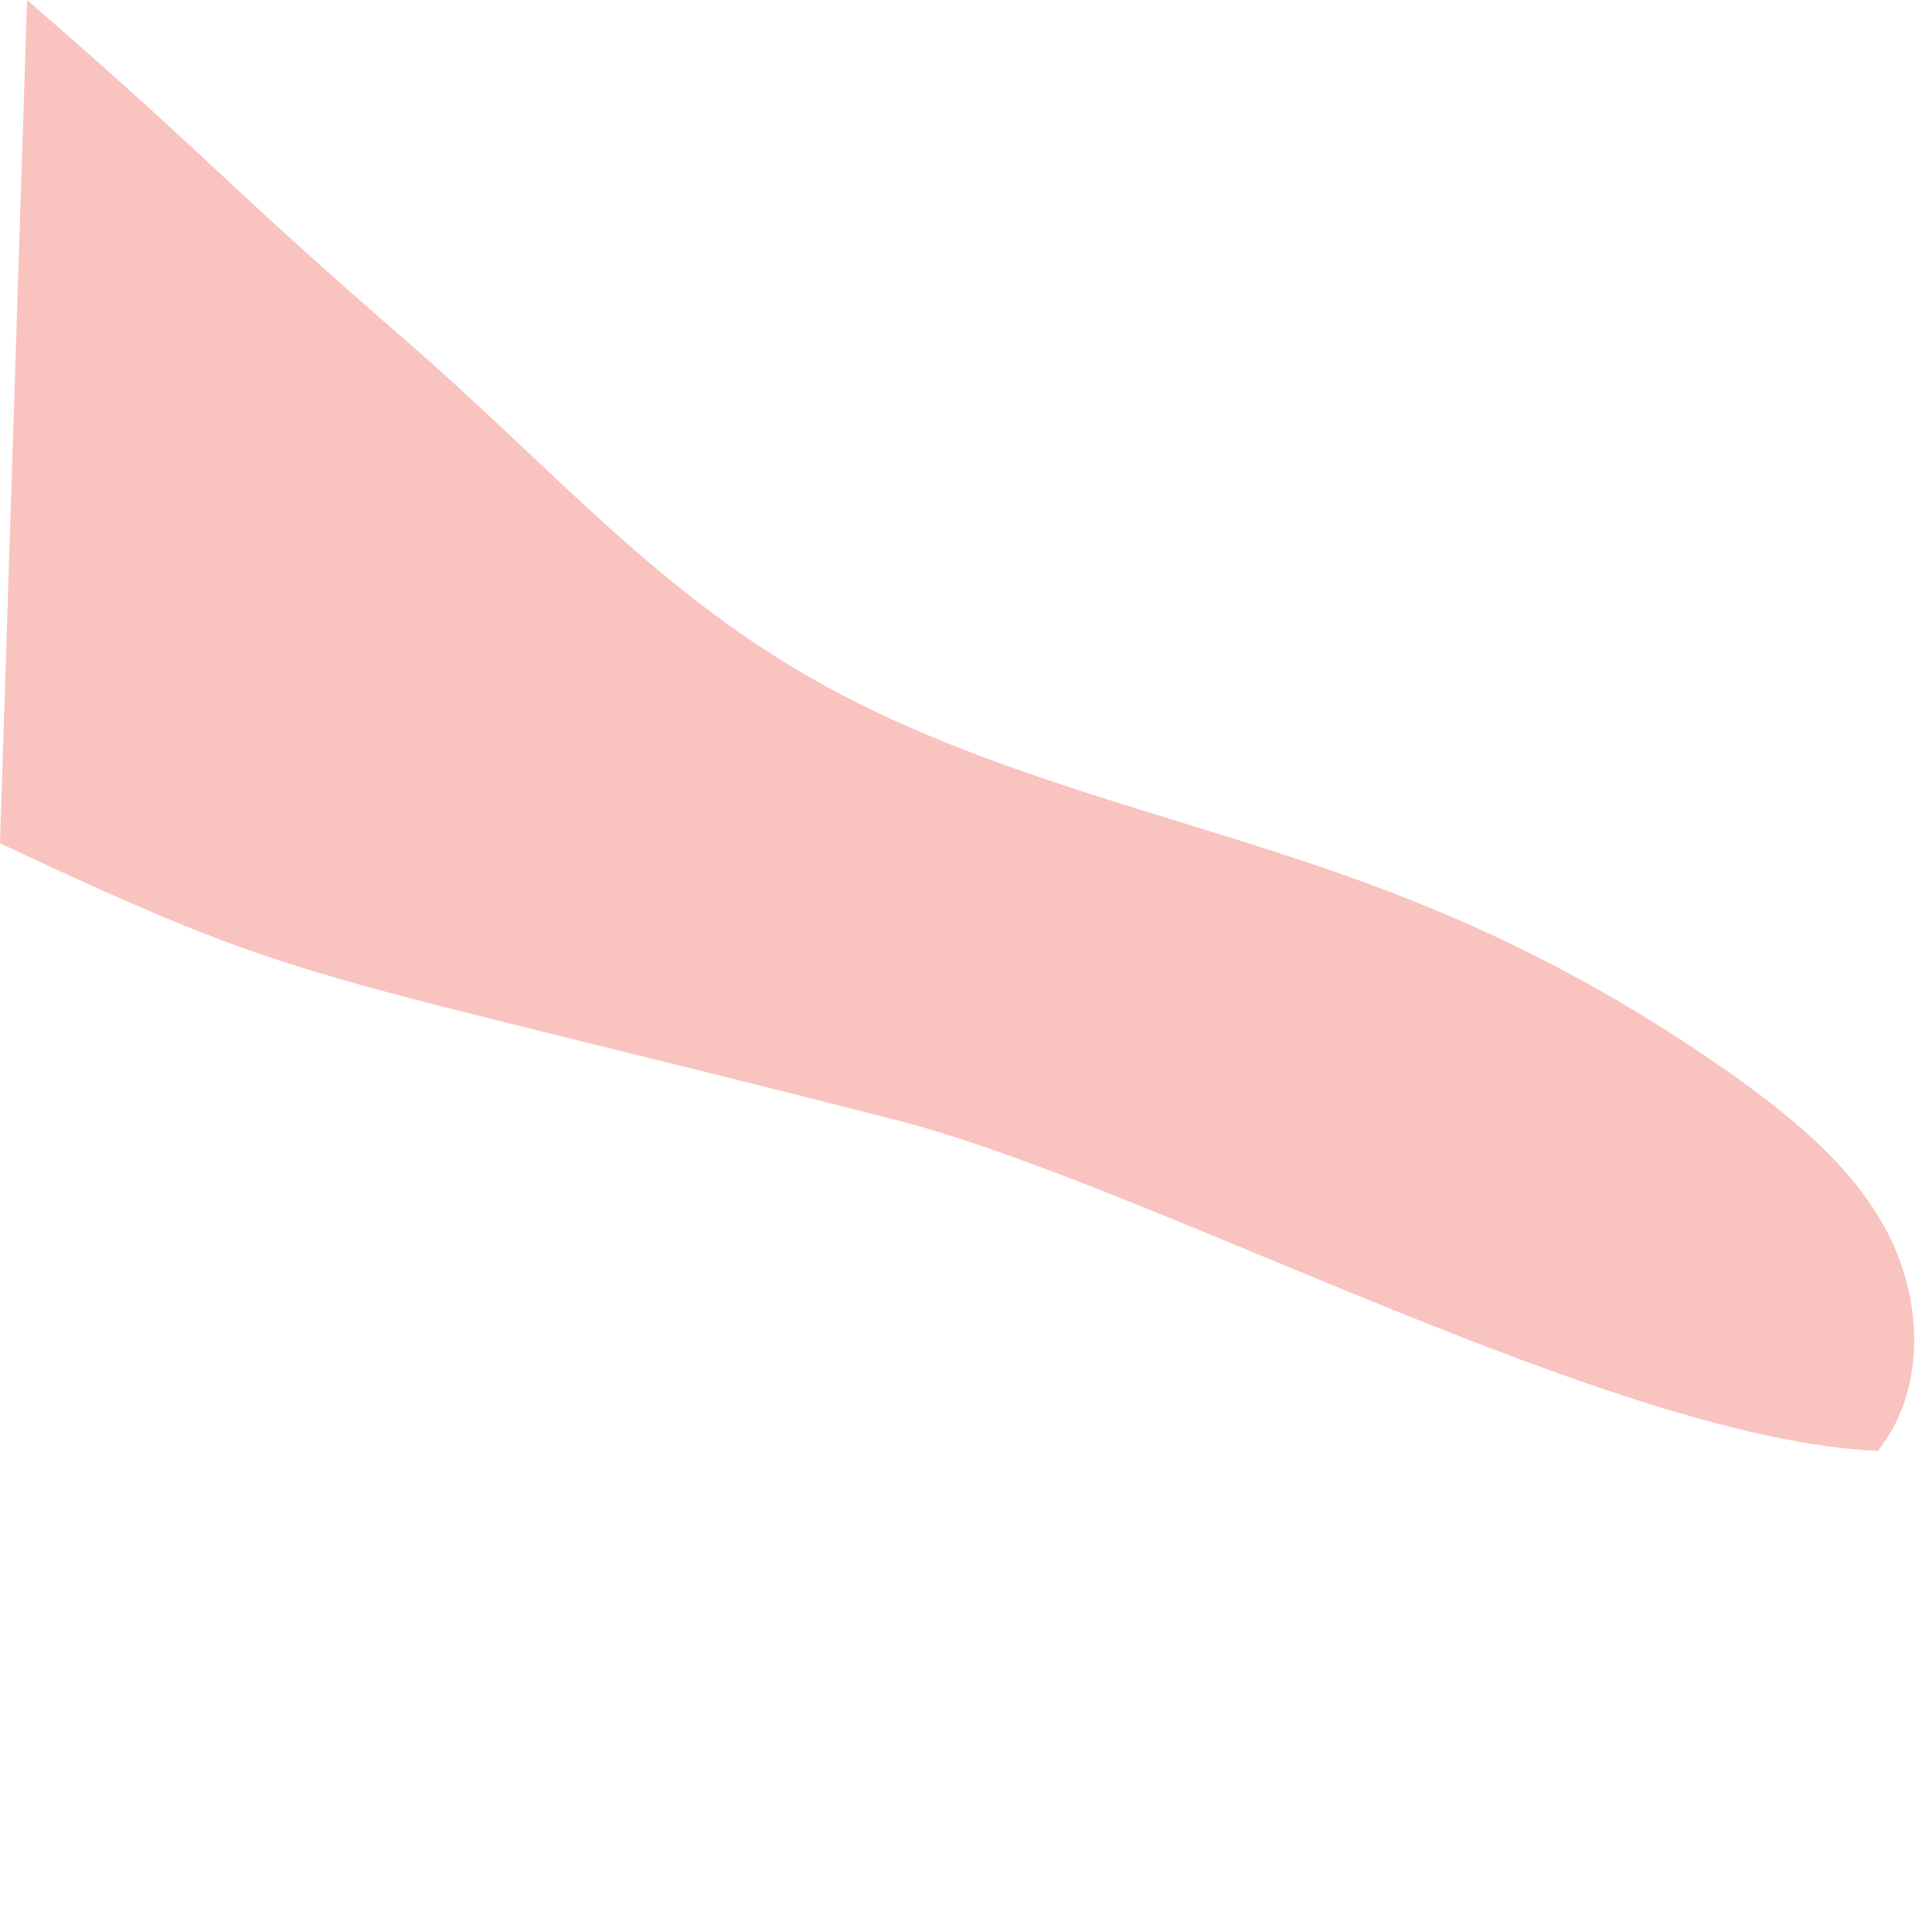 <?xml version="1.0" encoding="utf-8"?>
<svg xmlns="http://www.w3.org/2000/svg" fill="none" height="100%" overflow="visible" preserveAspectRatio="none" style="display: block;" viewBox="0 0 2 2" width="100%">
<path d="M0.028 0C0.223 0.169 0.228 0.186 0.423 0.355C0.594 0.504 0.704 0.642 0.911 0.739C1.085 0.821 1.277 0.859 1.456 0.93C1.576 0.977 1.688 1.038 1.794 1.113C1.857 1.158 1.921 1.21 1.956 1.28C1.991 1.351 1.993 1.44 1.944 1.502C1.669 1.49 1.195 1.229 0.93 1.16C0.303 1 0.322 1.024 0 0.873" fill="#F9C3C0" id="Vector"/>
</svg>